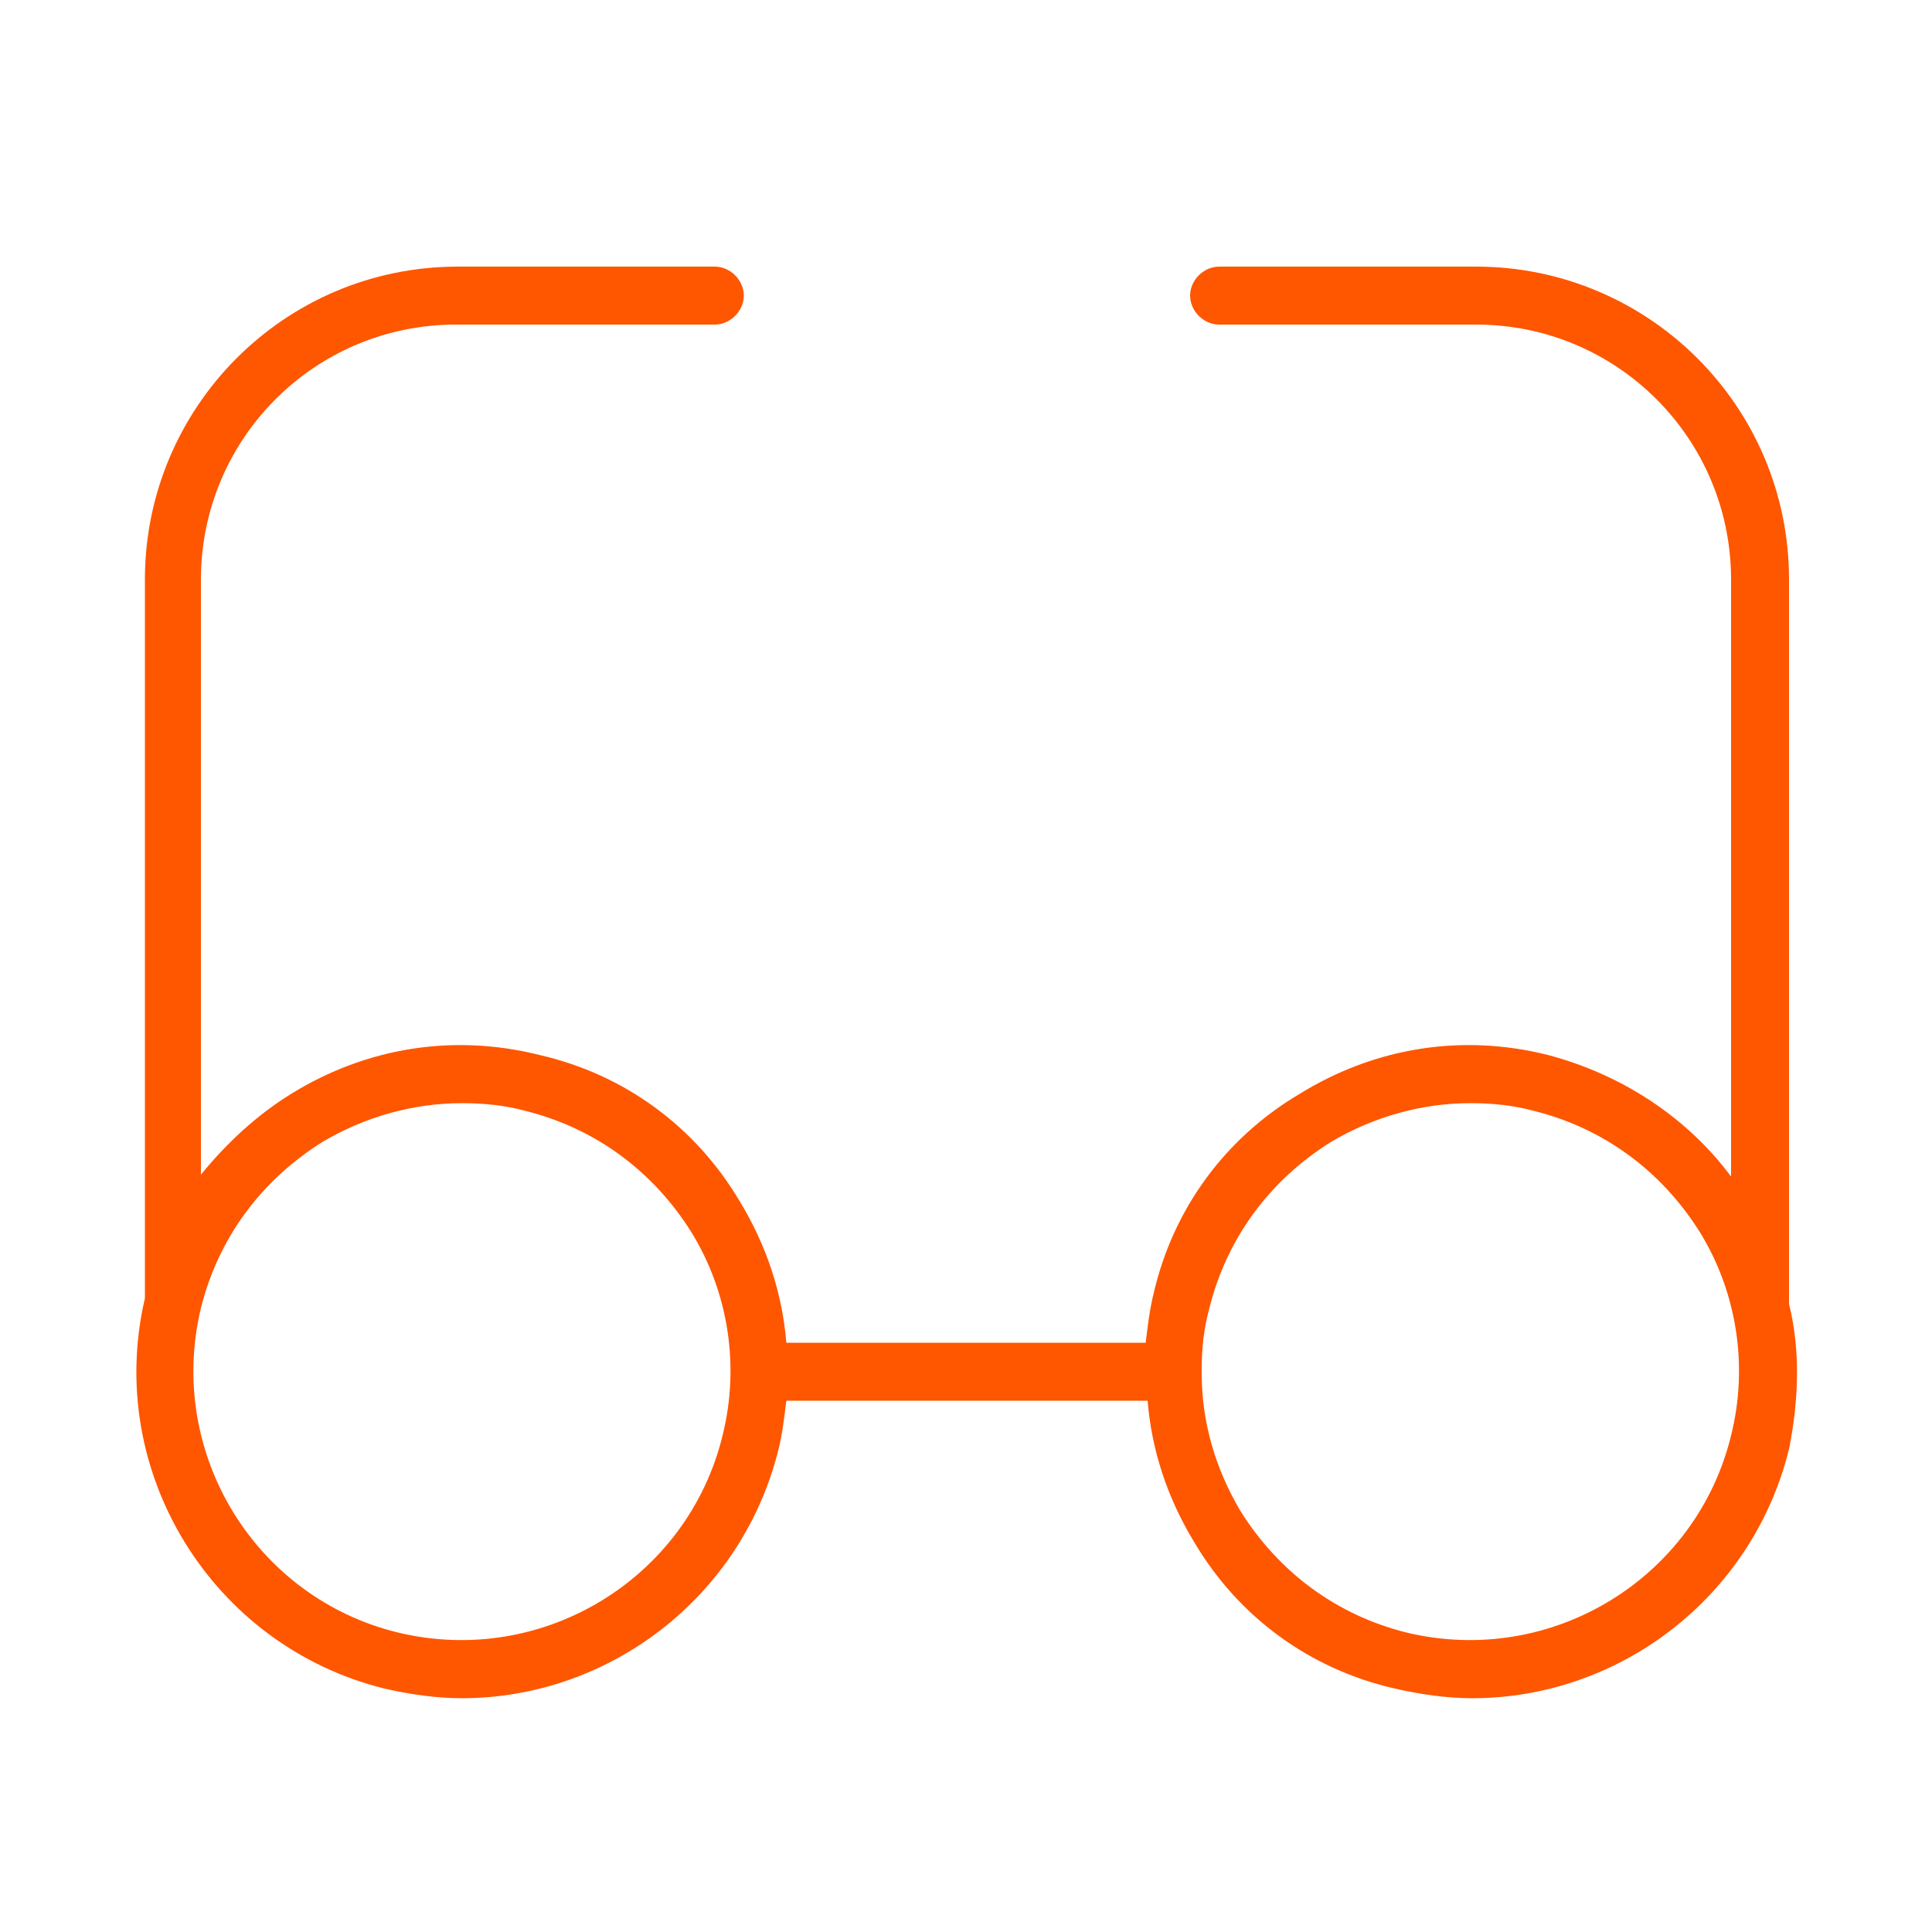 <?xml version="1.0" encoding="UTF-8"?> <svg xmlns="http://www.w3.org/2000/svg" viewBox="0 0 100.00 100.00" data-guides="{&quot;vertical&quot;:[],&quot;horizontal&quot;:[]}"><defs></defs><path fill="#ff5600" stroke="none" fill-opacity="1" stroke-width="1" stroke-opacity="1" alignment-baseline="baseline" baseline-shift="baseline" color="rgb(51, 51, 51)" fill-rule="evenodd" id="tSvg146bdecdef6" title="Path 2" d="M92.6 67.5C92.6 55 92.6 42.5 92.6 30C92.6 21 85.3 13.8 76.4 13.8C71.967 13.8 67.533 13.8 63.1 13.8C62.3 13.8 61.6 14.5 61.6 15.3C61.6 16.1 62.3 16.8 63.1 16.8C67.533 16.8 71.967 16.8 76.4 16.8C83.7 16.8 89.6 22.7 89.6 30C89.6 40.3 89.6 50.6 89.6 60.9C87.3 57.8 83.9 55.6 80.1 54.6C75.7 53.5 71.2 54.2 67.3 56.6C63.4 58.9 60.7 62.6 59.7 67C59.5 67.8 59.4 68.7 59.3 69.5C53.1 69.5 46.9 69.5 40.7 69.5C40.5 67 39.7 64.5 38.3 62.2C36 58.3 32.3 55.6 27.9 54.6C23.5 53.5 19 54.2 15.1 56.6C13.3 57.7 11.7 59.2 10.4 60.8C10.4 50.533 10.4 40.267 10.4 30C10.4 22.7 16.3 16.8 23.6 16.8C28.067 16.8 32.533 16.8 37 16.8C37.8 16.8 38.5 16.1 38.5 15.3C38.5 14.5 37.8 13.8 37 13.8C32.567 13.8 28.133 13.8 23.7 13.8C14.7 13.8 7.5 21.1 7.5 30C7.5 42.4 7.5 54.8 7.5 67.2C5.4 76.2 11 85.2 19.9 87.4C21.2 87.7 22.6 87.9 23.9 87.9C31.5 87.9 38.4 82.7 40.3 75C40.5 74.2 40.6 73.3 40.7 72.5C46.933 72.5 53.167 72.5 59.4 72.5C59.6 75 60.4 77.5 61.8 79.8C64.1 83.7 67.8 86.4 72.2 87.4C73.5 87.7 74.9 87.9 76.2 87.9C83.8 87.9 90.7 82.7 92.6 75C93.1 72.5 93.2 69.9 92.6 67.5ZM37.4 74.3C35.6 81.7 28.1 86.3 20.6 84.5C13.2 82.7 8.6 75.2 10.4 67.7C11.3 64.1 13.5 61.1 16.7 59.1C18.9 57.8 21.4 57.1 23.9 57.1C25 57.1 26.1 57.2 27.2 57.5C30.8 58.4 33.8 60.6 35.8 63.8C37.7 66.9 38.3 70.7 37.4 74.3ZM89.6 74.3C87.8 81.7 80.3 86.3 72.8 84.5C69.2 83.6 66.2 81.4 64.2 78.2C62.9 76 62.2 73.6 62.2 71.1C62.2 71.033 62.2 70.967 62.2 70.9C62.2 69.8 62.3 68.8 62.6 67.7C63.5 64.1 65.7 61.1 68.9 59.1C71.1 57.8 73.6 57.1 76.1 57.1C77.2 57.1 78.3 57.2 79.4 57.5C83 58.4 86 60.6 88 63.8C89.9 66.9 90.5 70.7 89.6 74.3Z"></path></svg> 